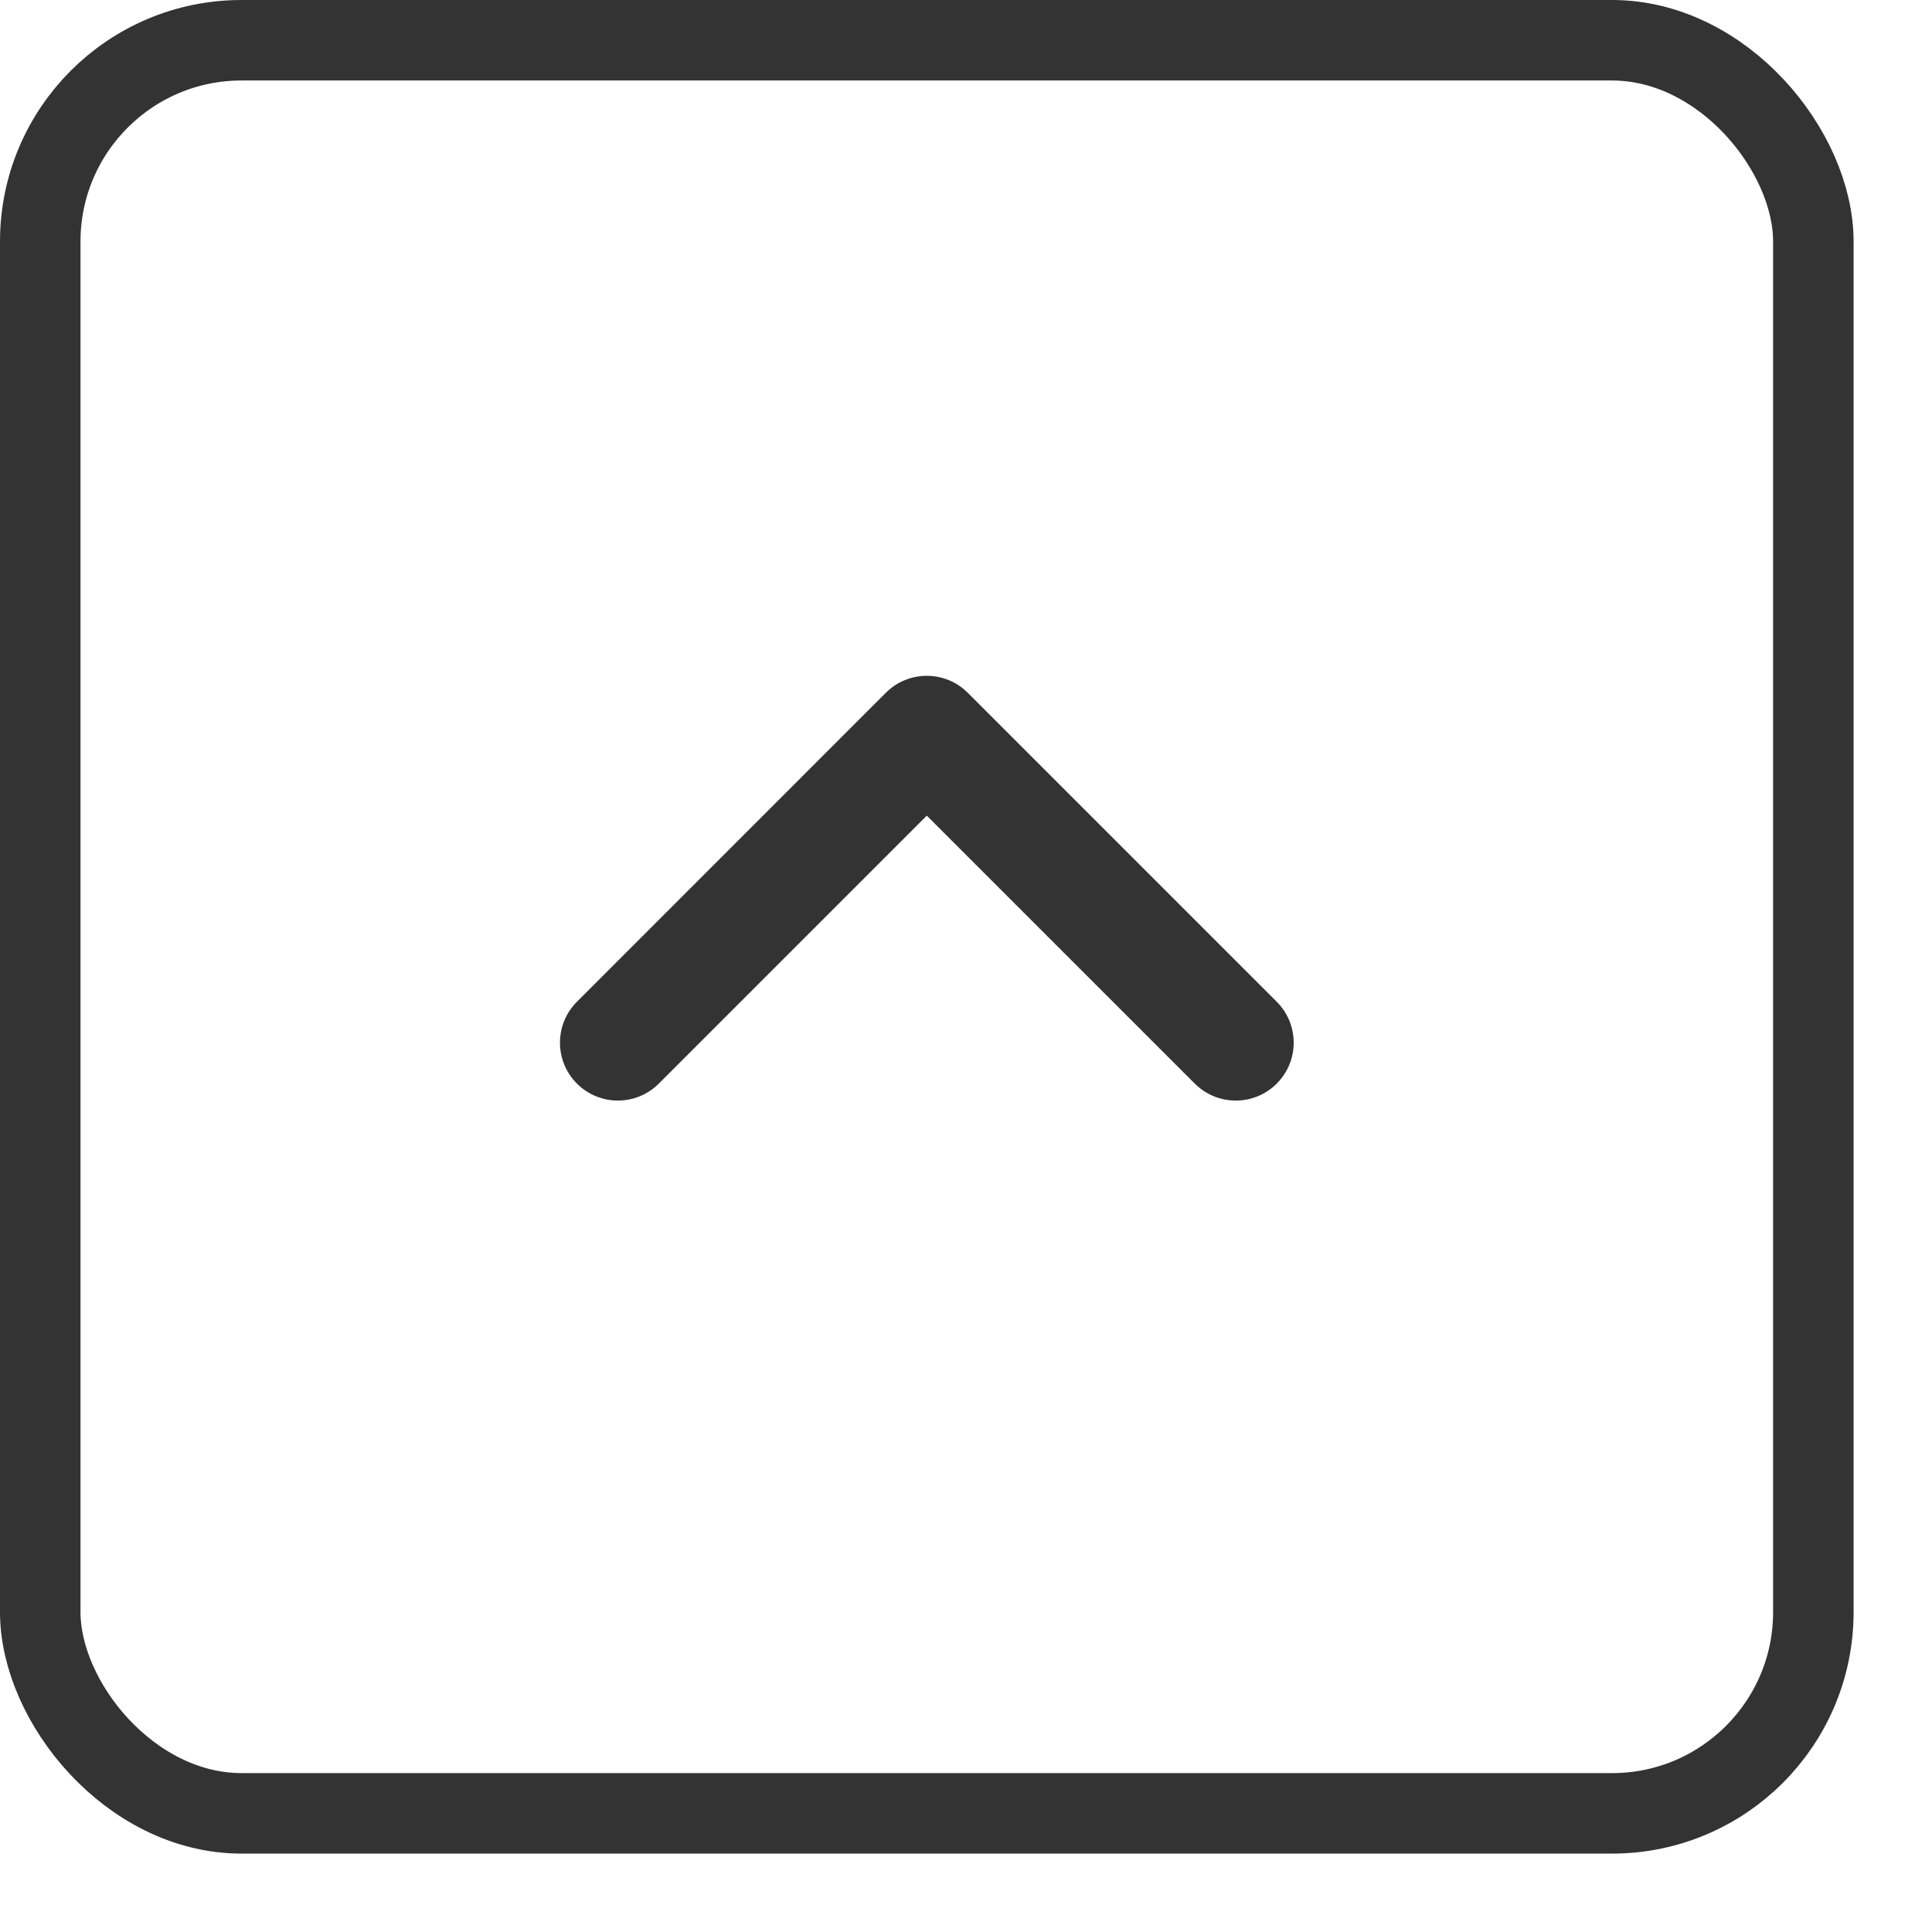 <svg width="24" height="24" viewBox="0 0 24 24" fill="none" xmlns="http://www.w3.org/2000/svg">
<rect x="0.5" y="0.5" width="22.026" height="22.026" rx="2.5" stroke="#333333"/>
<path fill-rule="evenodd" clip-rule="evenodd" d="M15.86 13.461C15.579 13.742 15.123 13.742 14.842 13.461L11.513 10.132L8.184 13.461C7.903 13.742 7.448 13.742 7.167 13.461C6.886 13.18 6.886 12.725 7.167 12.444L11.004 8.606C11.285 8.325 11.741 8.325 12.022 8.606L15.86 12.444C16.141 12.725 16.141 13.18 15.86 13.461Z" fill="#333333"/>
</svg>

